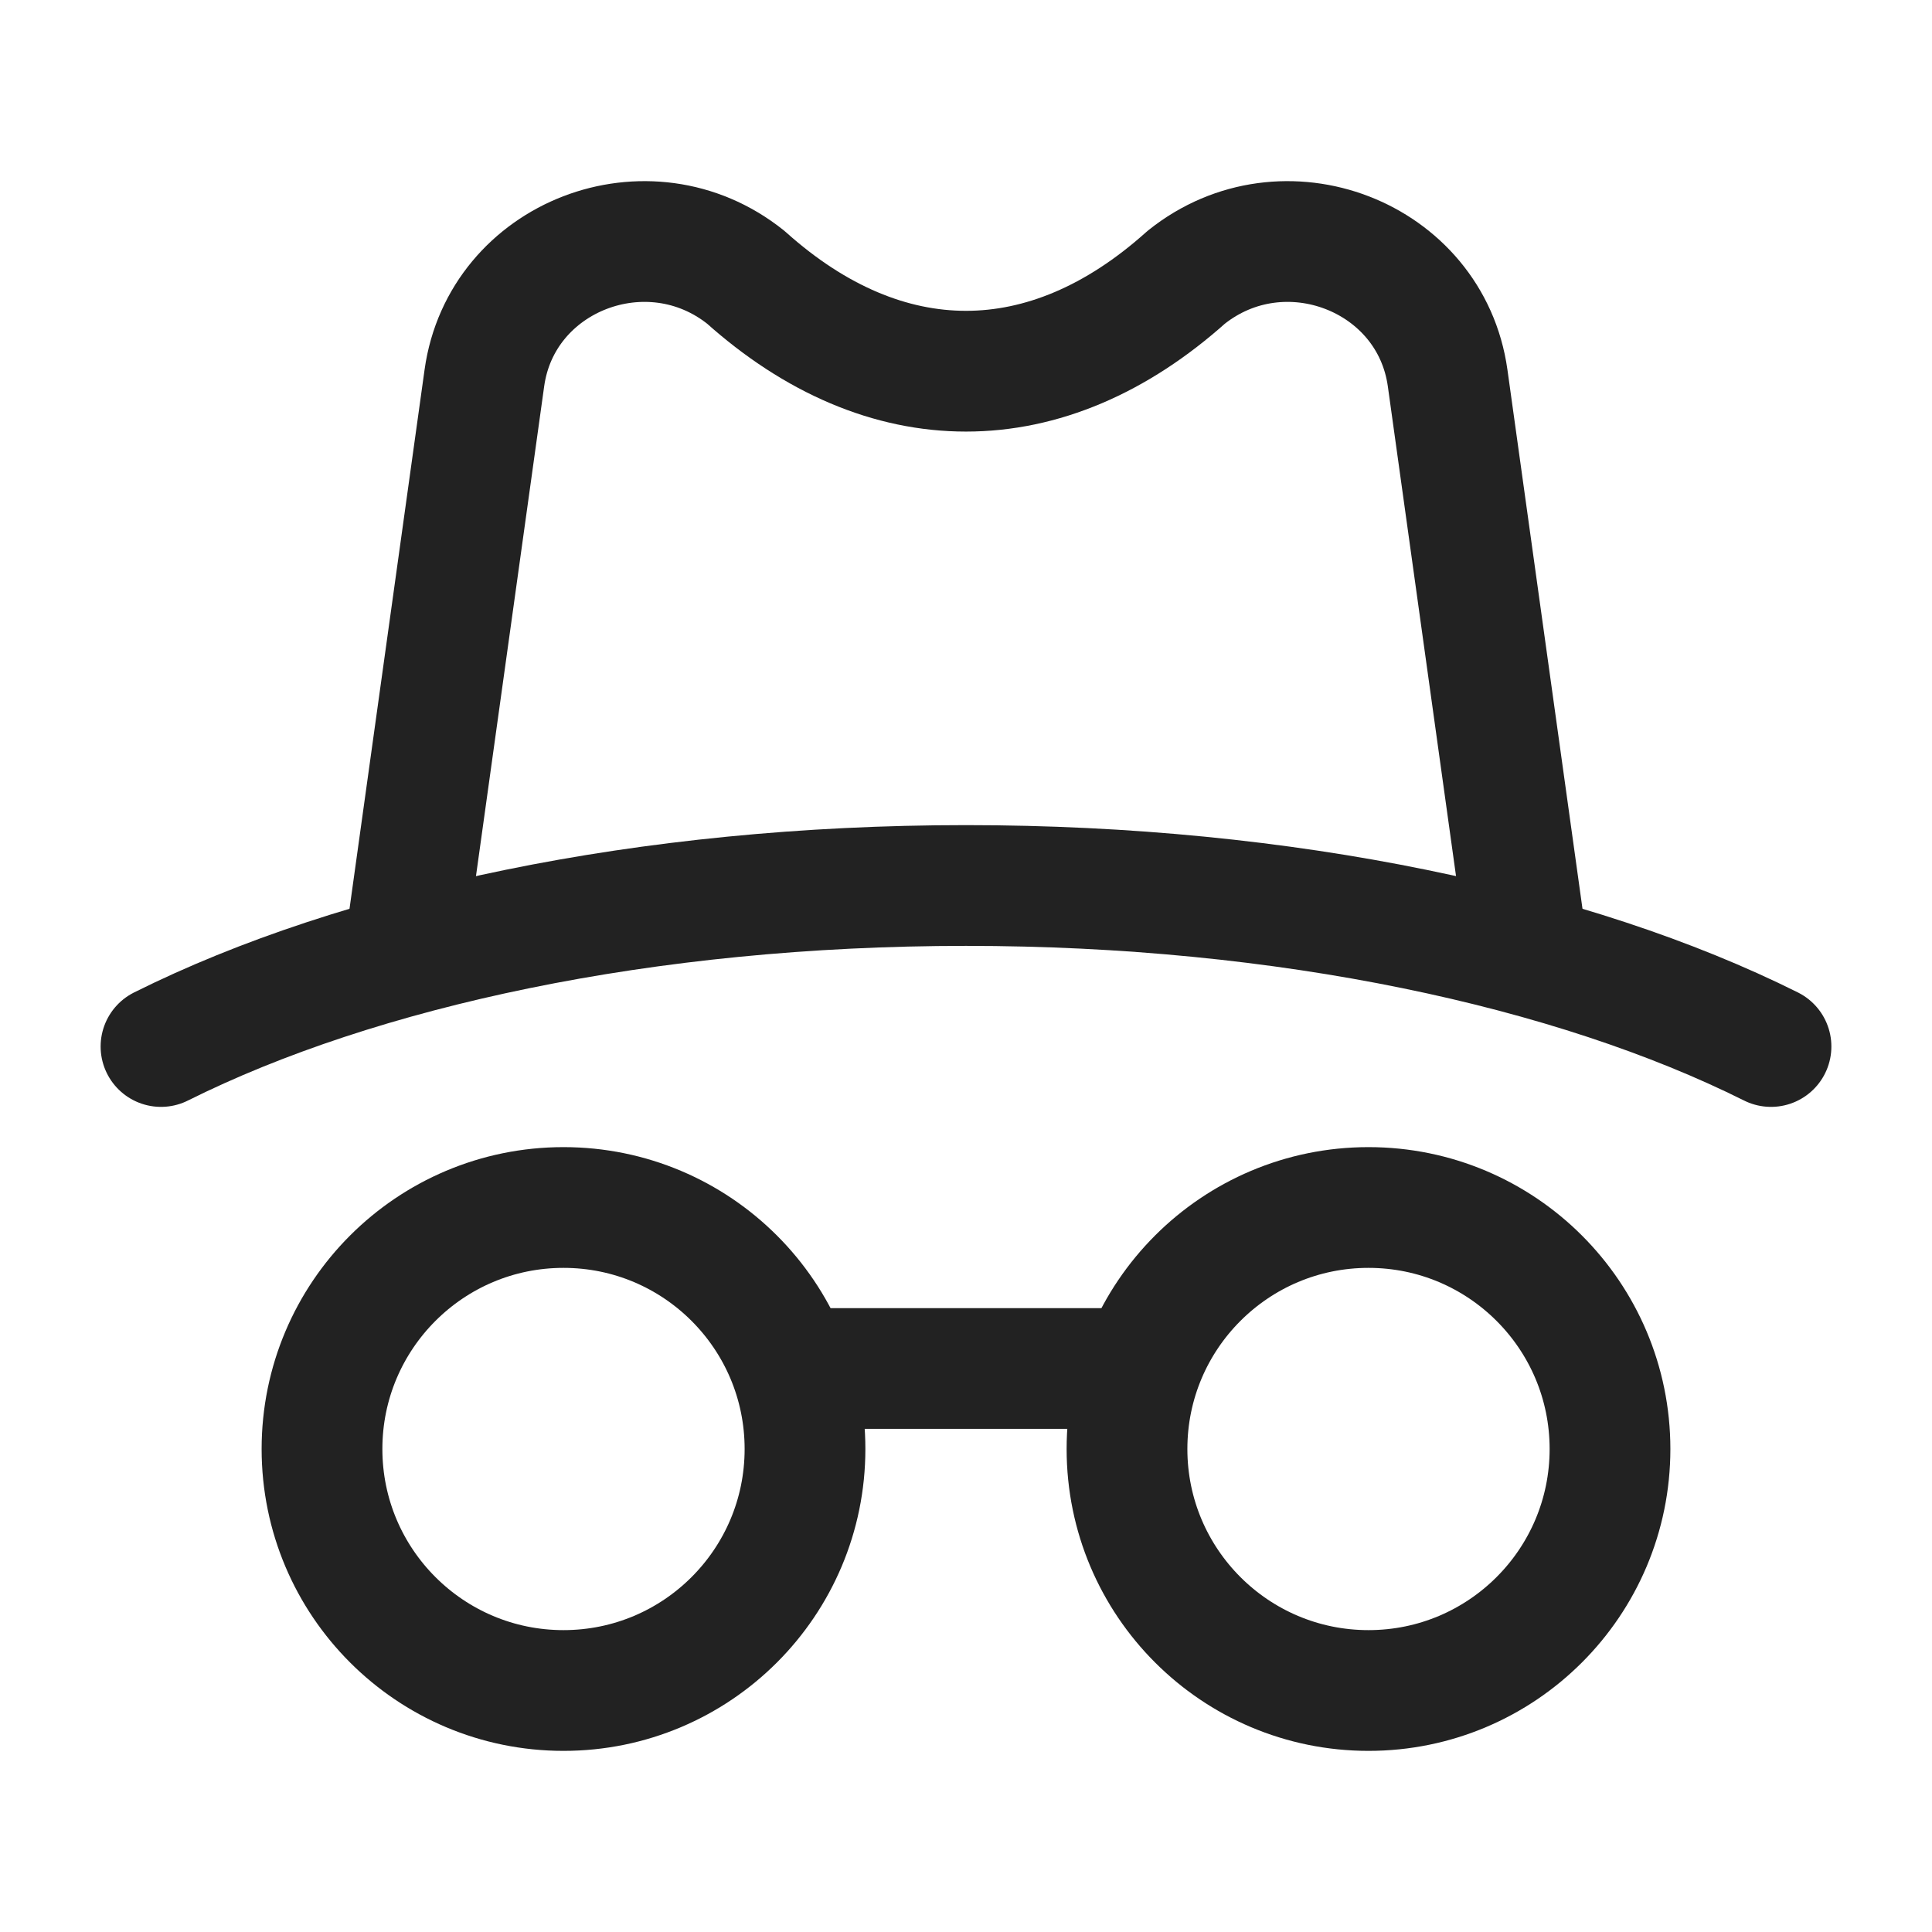 <svg preserveAspectRatio="none" width="100%" height="100%" overflow="visible" style="display: block;" viewBox="0 0 24 24" fill="none" xmlns="http://www.w3.org/2000/svg"><g id="anonymous"><path id="Vector" d="M7 15C5.343 15 4 16.343 4 18C4 19.657 5.343 21 7 21C8.657 21 10 19.657 10 18C10 16.343 8.657 15 7 15Z" stroke="#222222" stroke-width="1.5" stroke-linecap="round" stroke-linejoin="round"/><path id="Vector_2" d="M17 15C15.343 15 14 16.343 14 18C14 19.657 15.343 21 17 21C18.657 21 20 19.657 20 18C20 16.343 18.657 15 17 15Z" stroke="#222222" stroke-width="1.5" stroke-linecap="round" stroke-linejoin="round"/><path id="Vector_3" d="M14 17H10" stroke="#222222" stroke-width="1.5" stroke-linecap="round" stroke-linejoin="round"/><path id="Vector_4" d="M22 13C19.543 11.773 15.973 11 12 11C8.027 11 4.457 11.773 2 13" stroke="#222222" stroke-width="1.5" stroke-linecap="round" stroke-linejoin="round"/><path id="Vector_5" d="M5 12L6.017 4.696C6.228 3.179 8.055 2.476 9.265 3.445C11 5 13 5 14.735 3.445C15.945 2.476 17.771 3.179 17.983 4.696L19 12" stroke="#222222" stroke-width="1.5" stroke-linejoin="round"/></g></svg>